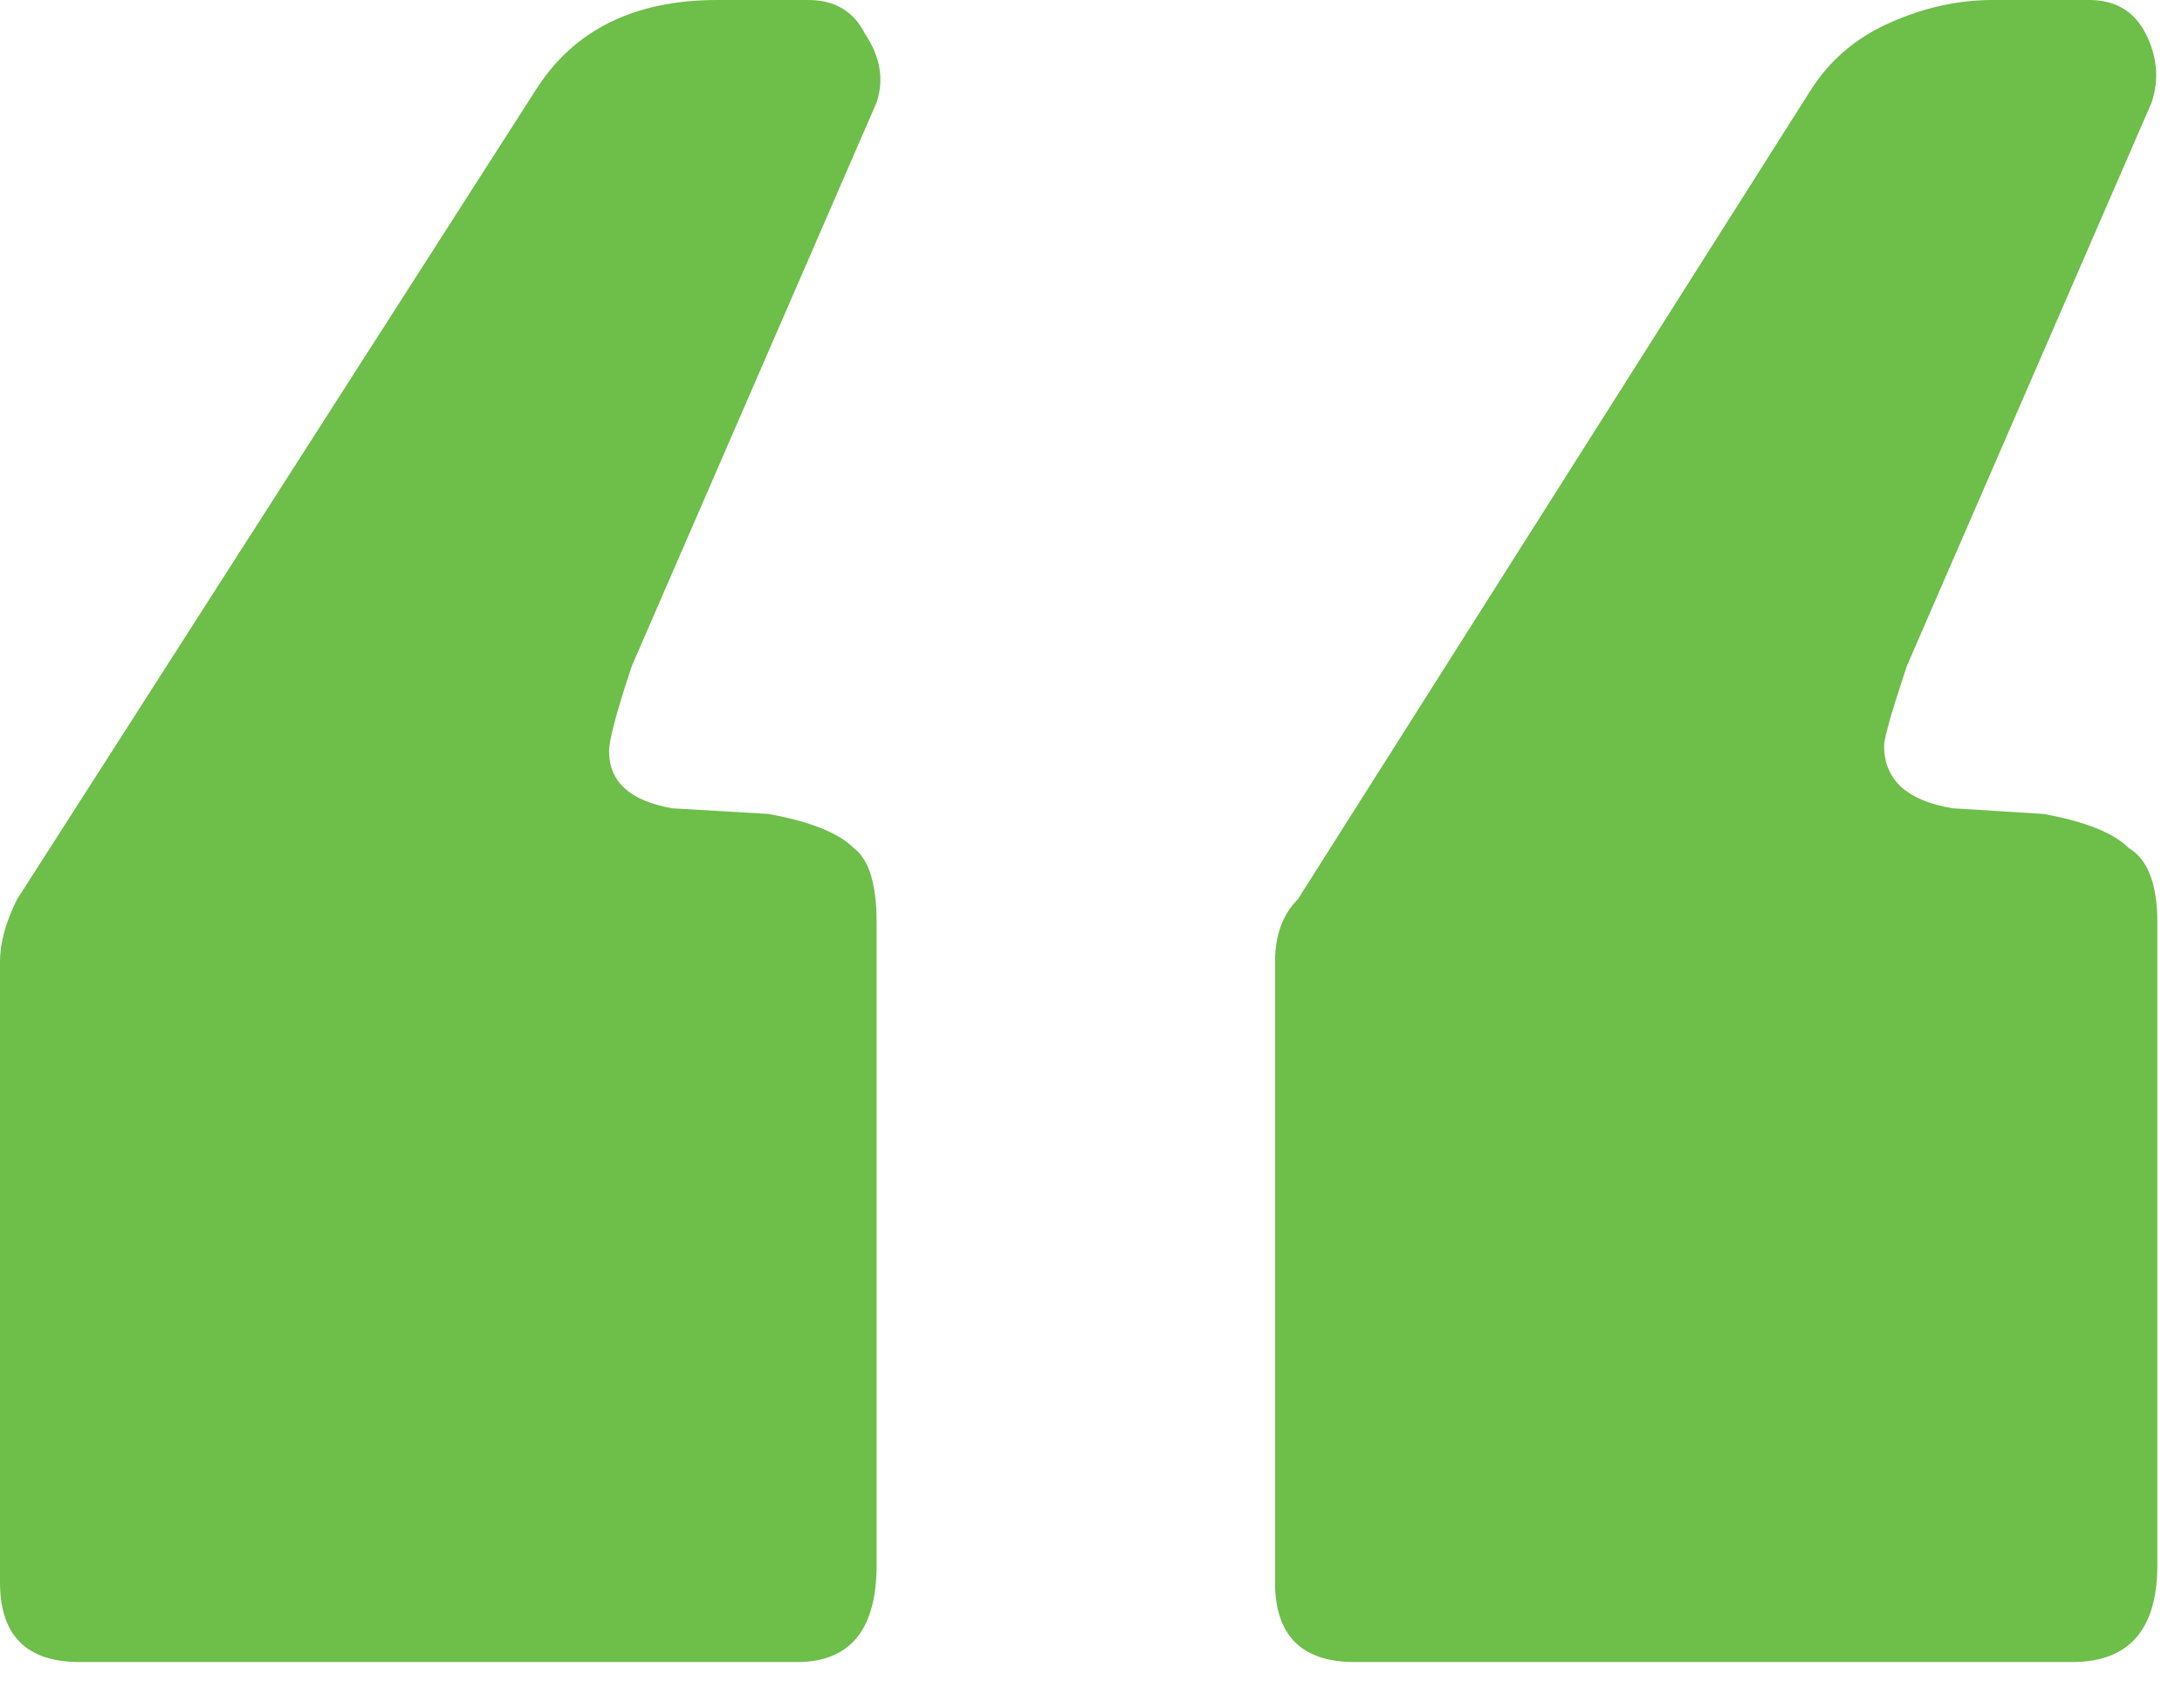 <svg width="23" height="18" viewBox="0 0 23 18" fill="none" xmlns="http://www.w3.org/2000/svg">
<path d="M0.84 17.52C0.28 17.52 0 17.24 0 16.68V10.14C0 9.94 0.06 9.72 0.18 9.48L5.64 0.96C6.04 0.32 6.68 0 7.56 0H8.52C8.8 0 9 0.12 9.12 0.36C9.28 0.6 9.32 0.84 9.24 1.08L6.66 7.02C6.5 7.5 6.42 7.8 6.42 7.92C6.42 8.24 6.64 8.44 7.08 8.52L8.1 8.58C8.54 8.66 8.84 8.78 9 8.94C9.16 9.06 9.24 9.32 9.24 9.72V16.5C9.24 17.18 8.96 17.52 8.4 17.52H0.84ZM14.28 17.52C13.72 17.52 13.44 17.24 13.44 16.68V10.14C13.44 9.86 13.52 9.64 13.68 9.48L19.08 0.96C19.28 0.64 19.56 0.4 19.92 0.24C20.28 0.08 20.64 0 21 0H22.02C22.3 0 22.5 0.12 22.62 0.36C22.74 0.6 22.76 0.84 22.68 1.08L20.1 7.02C19.94 7.5 19.86 7.78 19.86 7.86C19.86 8.22 20.1 8.44 20.58 8.52L21.54 8.58C21.98 8.66 22.28 8.78 22.44 8.94C22.64 9.06 22.74 9.32 22.74 9.72V16.5C22.74 17.18 22.44 17.52 21.84 17.52H14.28Z" fill="#6EBE4A"/>
</svg>
